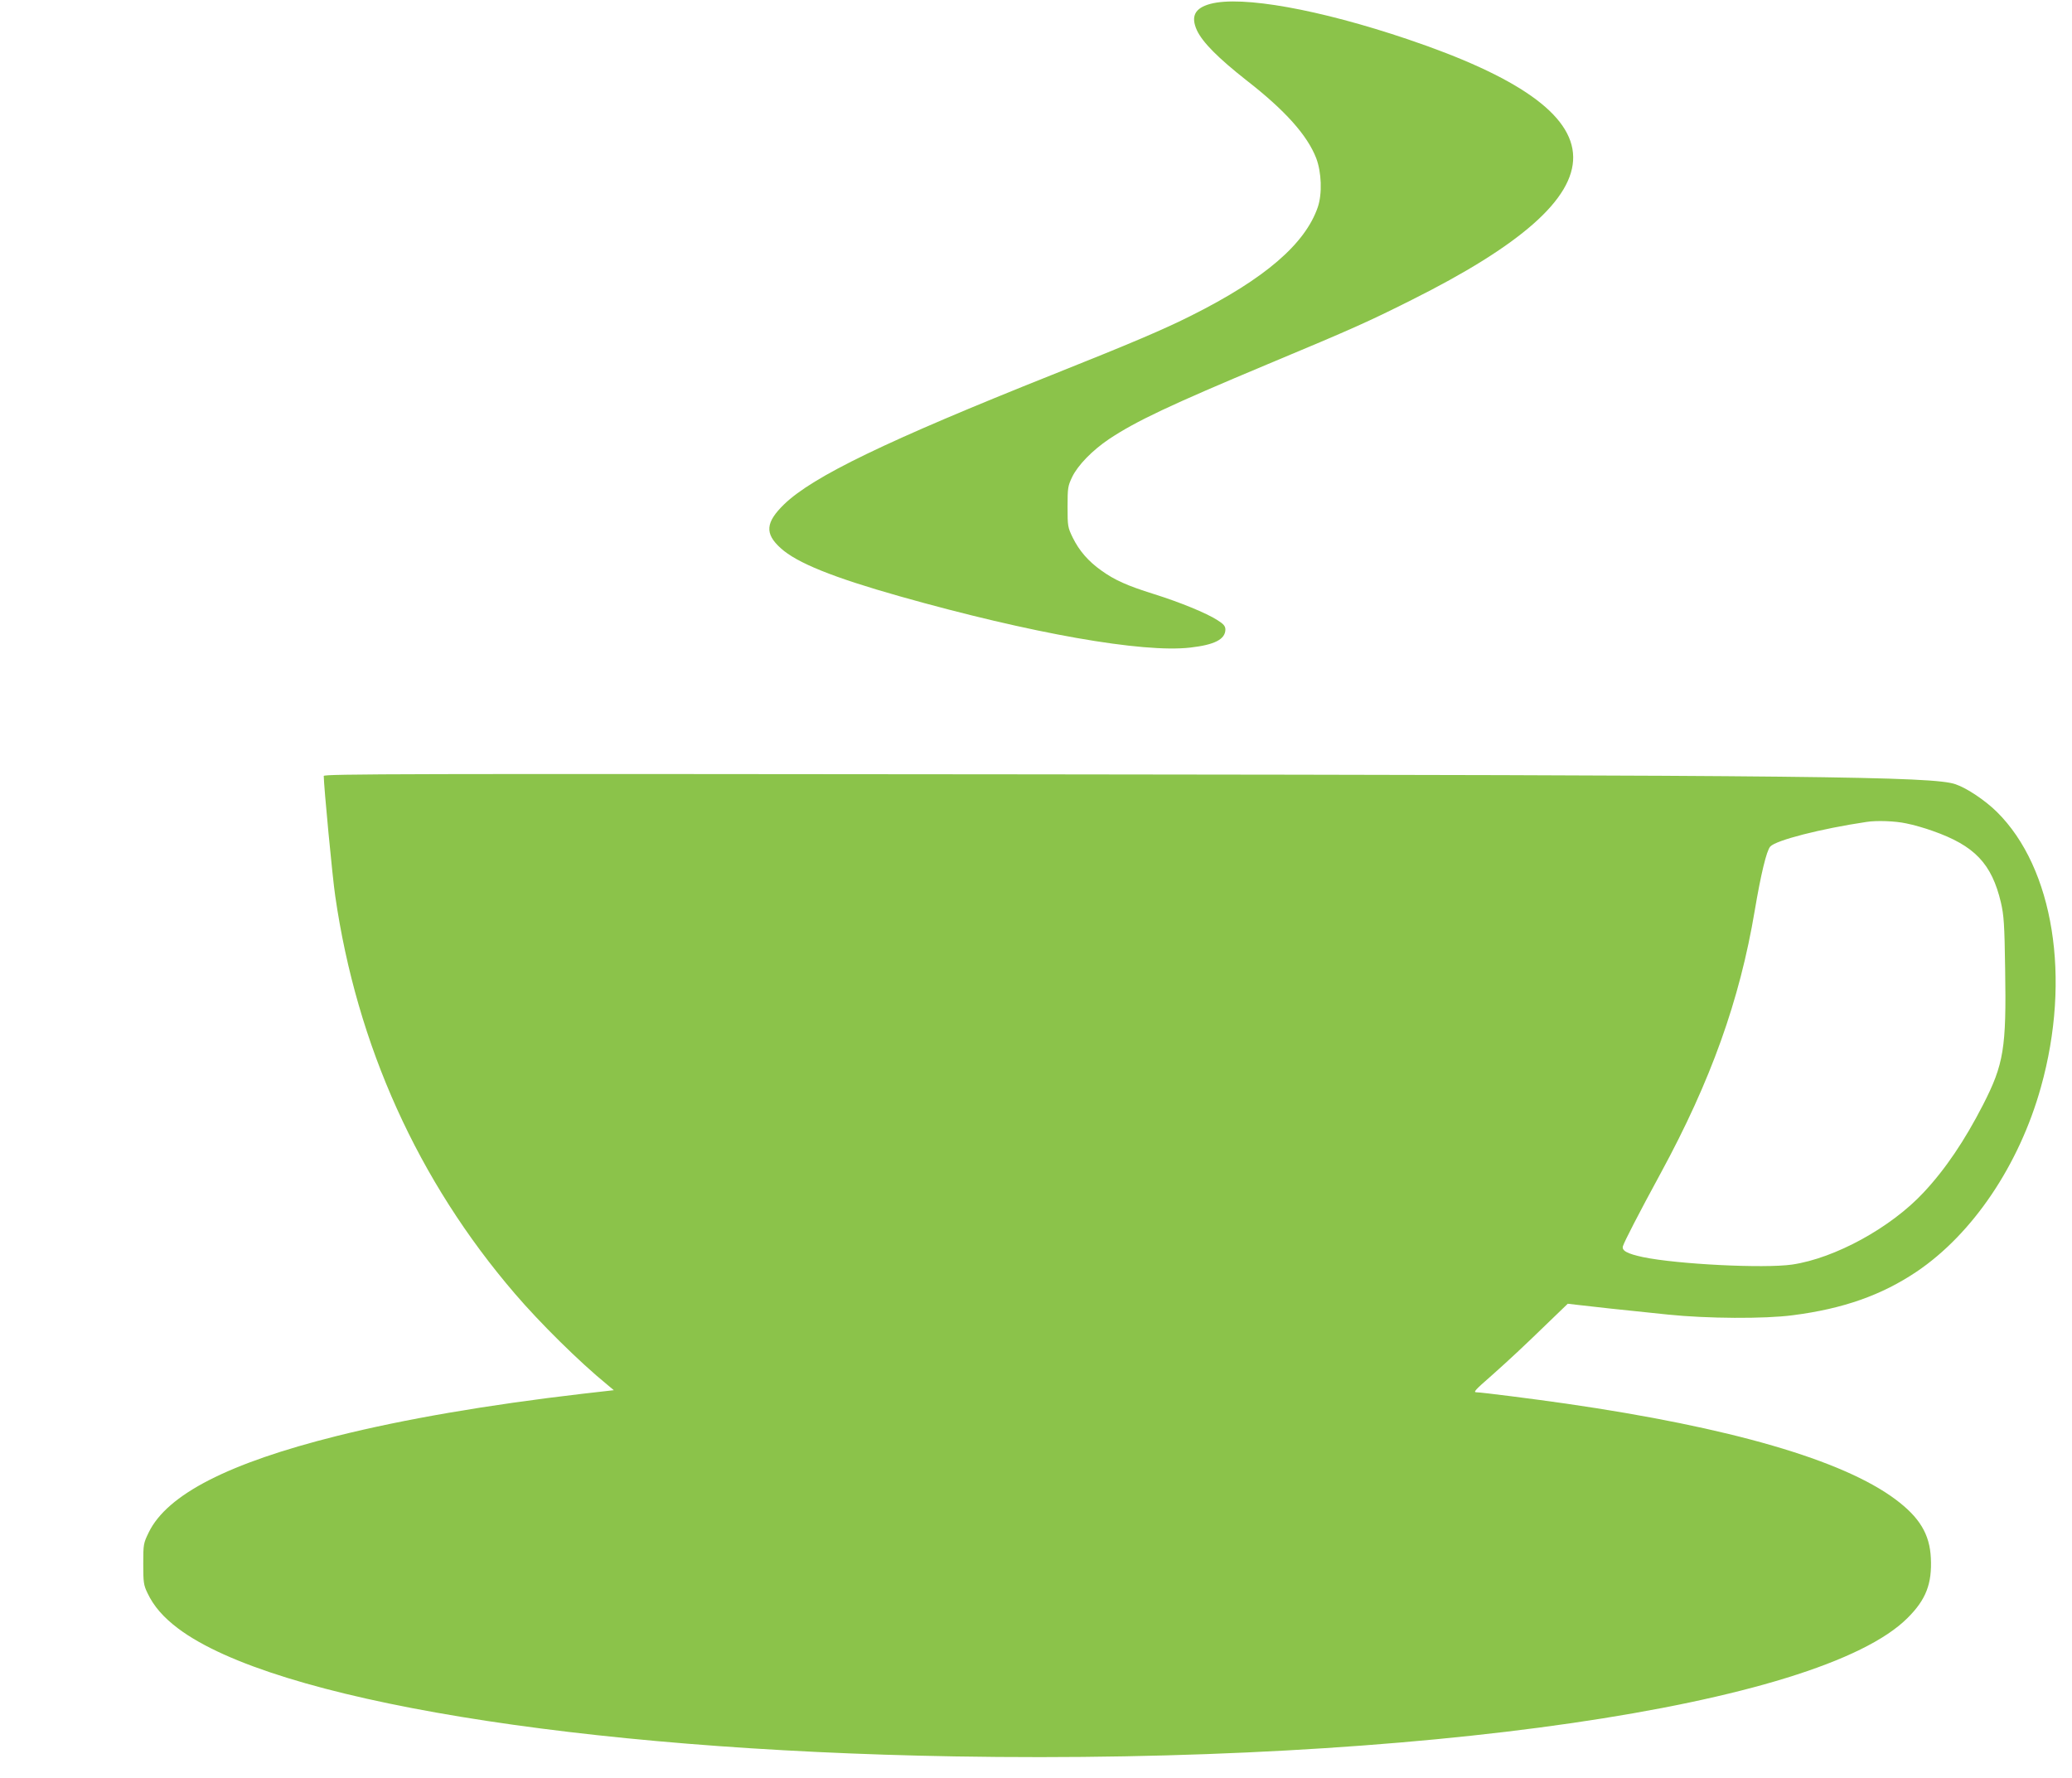 <?xml version="1.0" standalone="no"?>
<!DOCTYPE svg PUBLIC "-//W3C//DTD SVG 20010904//EN"
 "http://www.w3.org/TR/2001/REC-SVG-20010904/DTD/svg10.dtd">
<svg version="1.0" xmlns="http://www.w3.org/2000/svg"
 width="1280pt" height="1098pt" viewBox="0 0 1280 1098"
 preserveAspectRatio="xMidYMid meet">
<g transform="translate(0,1098) scale(0.1,-0.1)"
fill="#8bc34a" stroke="none">
<path d="M7477 10956 c-96 -26 -122 -77 -83 -163 35 -75 132 -172 306 -309
238 -185 376 -339 431 -481 33 -87 38 -219 10 -302 -78 -228 -328 -443 -779
-669 -175 -88 -371 -171 -862 -367 -1023 -408 -1478 -628 -1656 -800 -115
-112 -121 -181 -21 -271 100 -91 324 -181 738 -298 811 -229 1498 -350 1792
-316 150 17 216 51 217 111 0 21 -10 34 -50 59 -67 43 -230 110 -393 161 -163
51 -241 86 -322 144 -82 58 -138 123 -178 204 -31 64 -32 71 -32 191 0 118 2
128 29 185 36 73 124 163 226 232 168 112 376 210 985 465 520 217 618 261
885 395 1339 669 1332 1153 -25 1611 -545 184 -1024 270 -1218 218z"/>
<path d="M2000 6187 c0 -59 54 -629 71 -742 133 -921 511 -1759 1110 -2456
155 -181 398 -421 568 -560 l43 -36 -193 -22 c-592 -69 -1103 -157 -1519 -261
-668 -167 -1047 -361 -1161 -595 -33 -68 -34 -73 -34 -195 0 -114 2 -130 26
-180 39 -82 98 -150 191 -220 588 -440 2469 -749 4793 -789 2859 -49 5347 312
5889 855 114 113 152 212 144 371 -7 147 -70 251 -219 362 -326 243 -1018 444
-2034 591 -194 28 -524 70 -553 70 -23 0 -11 13 93 104 109 97 192 174 360
337 l110 106 69 -8 c75 -9 255 -29 551 -59 241 -25 597 -27 770 -4 312 40 549
124 765 269 346 233 634 659 768 1140 188 671 79 1353 -272 1700 -72 71 -185
147 -256 171 -139 48 -863 56 -5717 61 -3879 4 -4363 3 -4363 -10z m9776 -293
c42 -8 115 -29 162 -46 260 -91 366 -202 423 -443 18 -79 22 -131 26 -411 8
-489 -8 -587 -137 -839 -113 -220 -232 -397 -367 -541 -202 -217 -547 -406
-812 -445 -174 -25 -710 2 -921 46 -98 21 -133 40 -124 68 8 27 98 202 234
452 309 569 487 1066 580 1620 38 225 73 371 96 396 35 39 312 110 594 152 62
10 177 6 246 -9z"/>
</g>
</svg>
